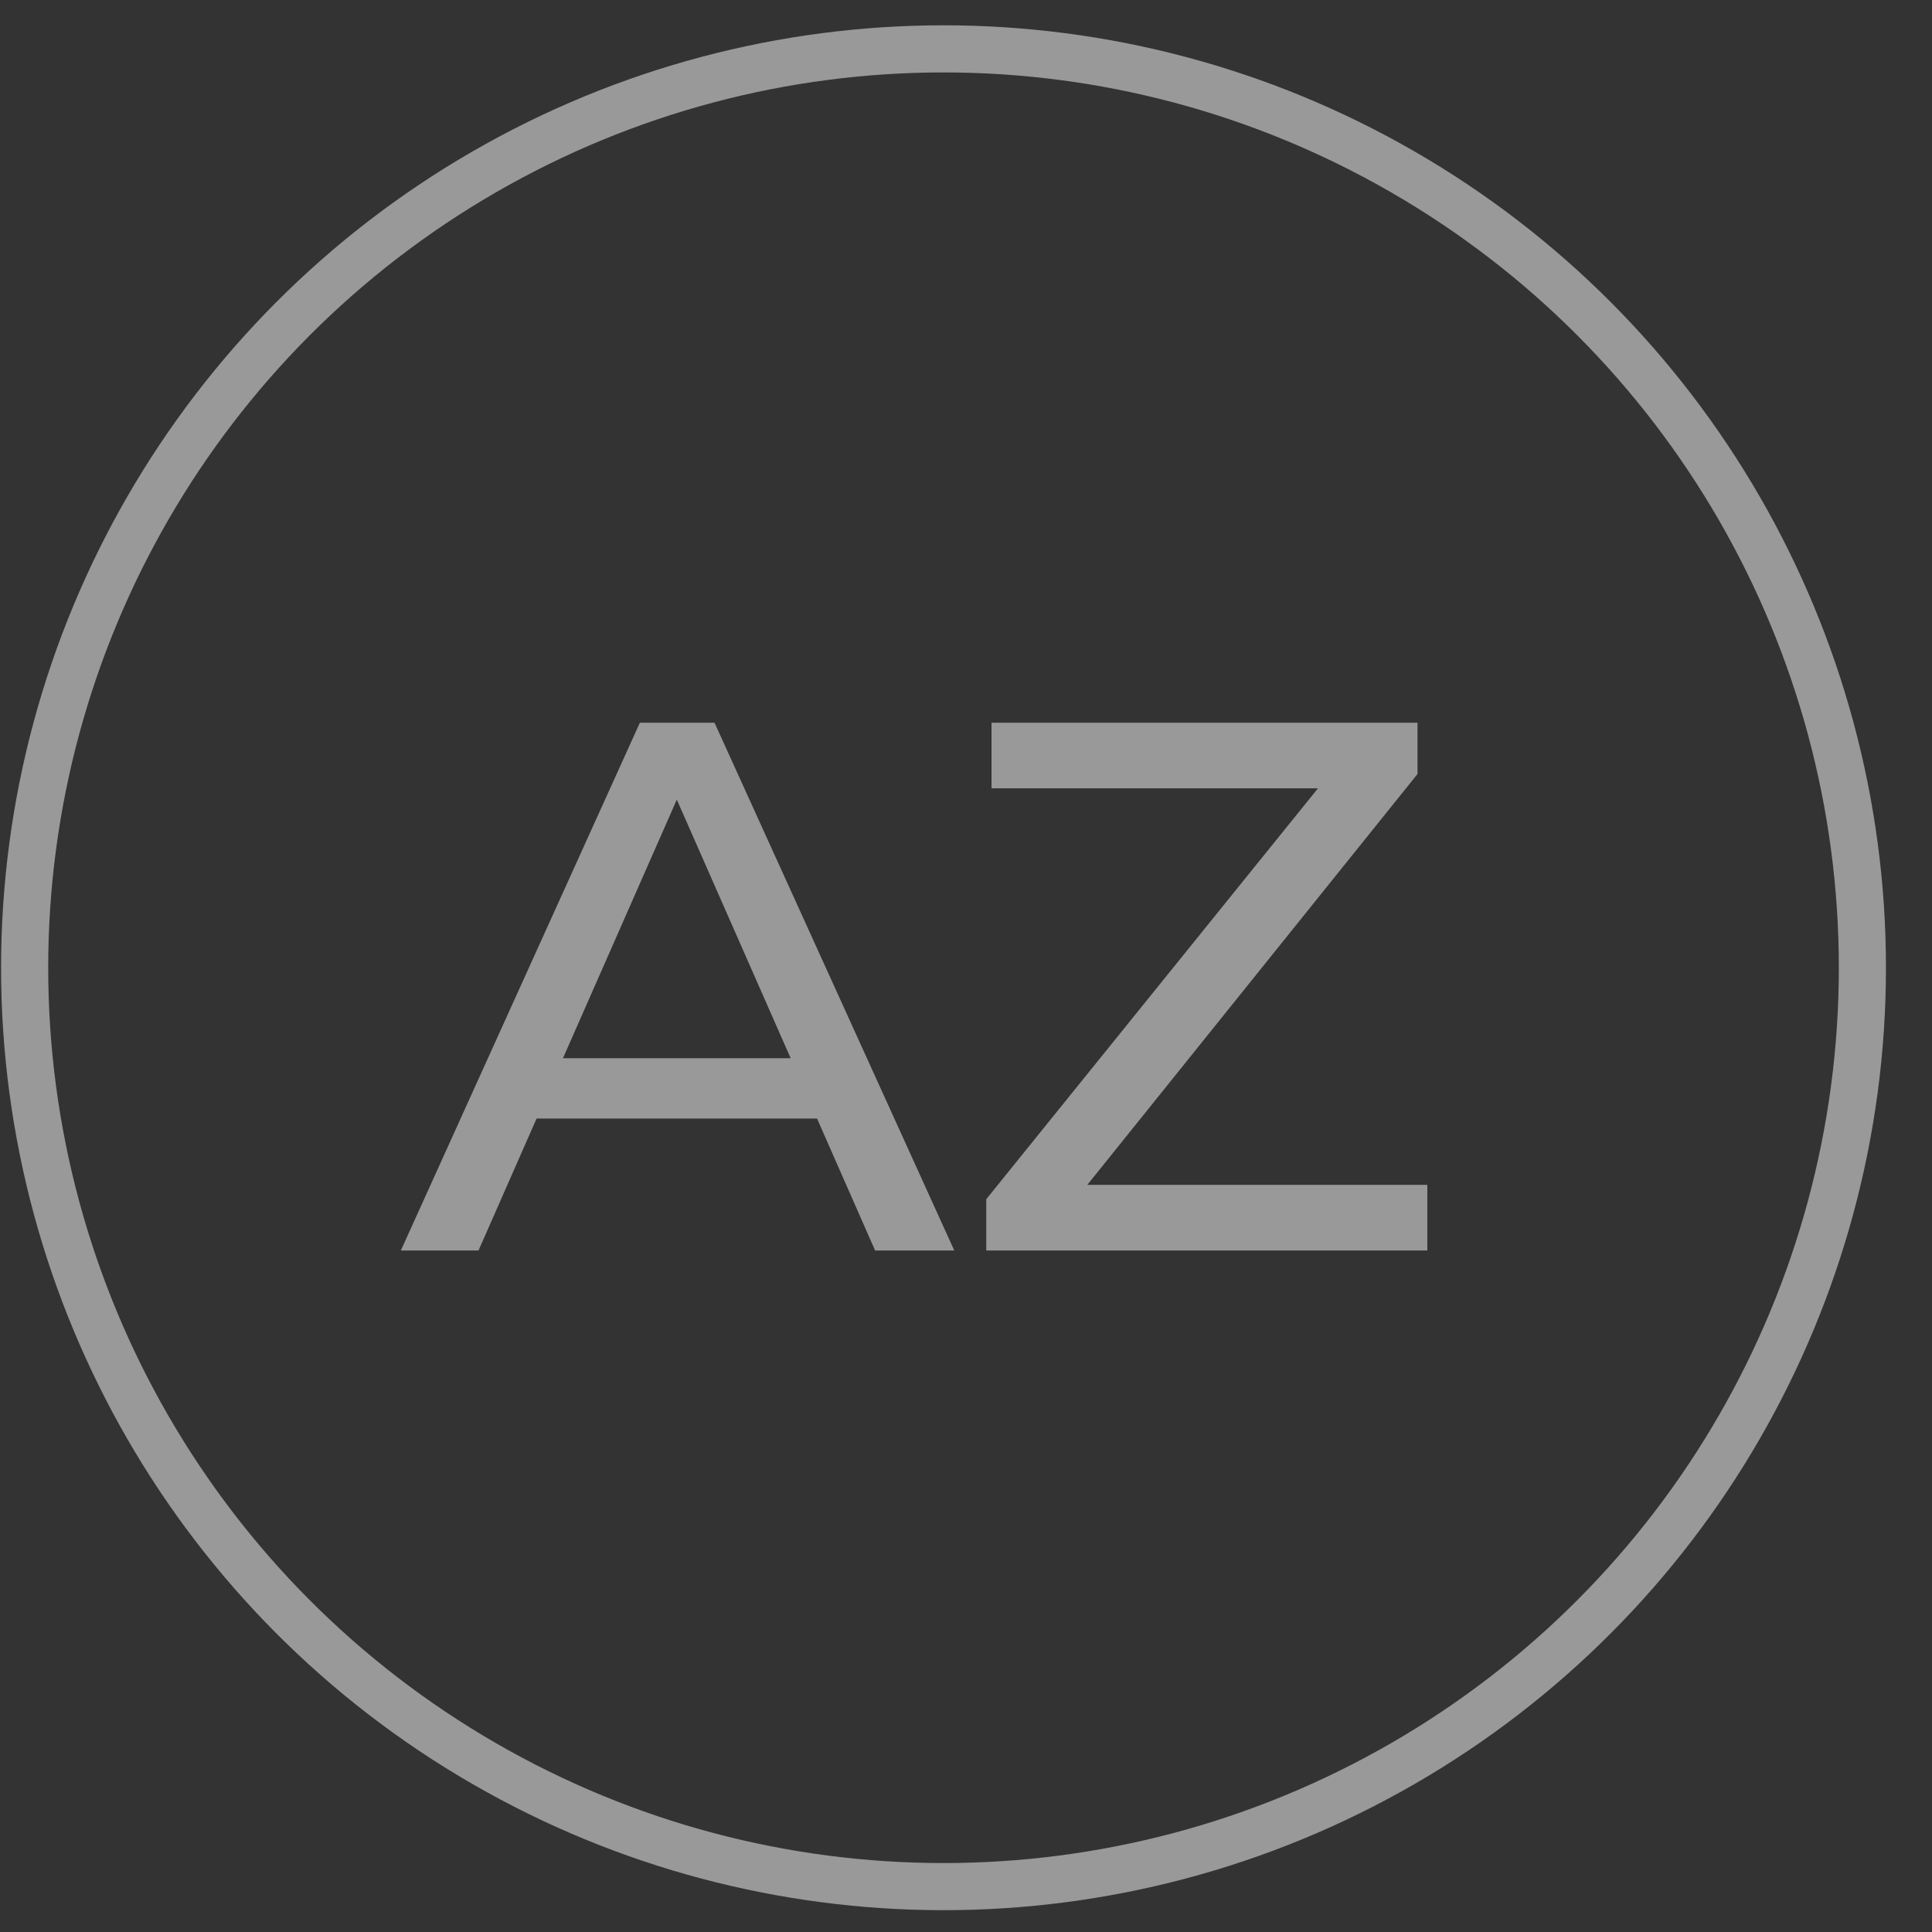 <?xml version="1.0" encoding="UTF-8"?> <svg xmlns="http://www.w3.org/2000/svg" width="41" height="41" viewBox="0 0 41 41" fill="none"><rect x="0" y="0" width="41" height="41" fill="#333333" stroke="none"/><g opacity="0.5"><circle cx="20.023" cy="20.537" r="19.5" stroke="white"></circle><path d="M17.339 23.737H11.387L10.155 26.537H8.507L13.579 15.337H15.163L20.251 26.537H18.571L17.339 23.737ZM16.779 22.457L14.363 16.969L11.947 22.457H16.779ZM30.29 25.145V26.537H20.93V25.449L27.97 16.729H21.042V15.337H30.082V16.425L23.074 25.145H30.29Z" fill="white"></path></g></svg> 